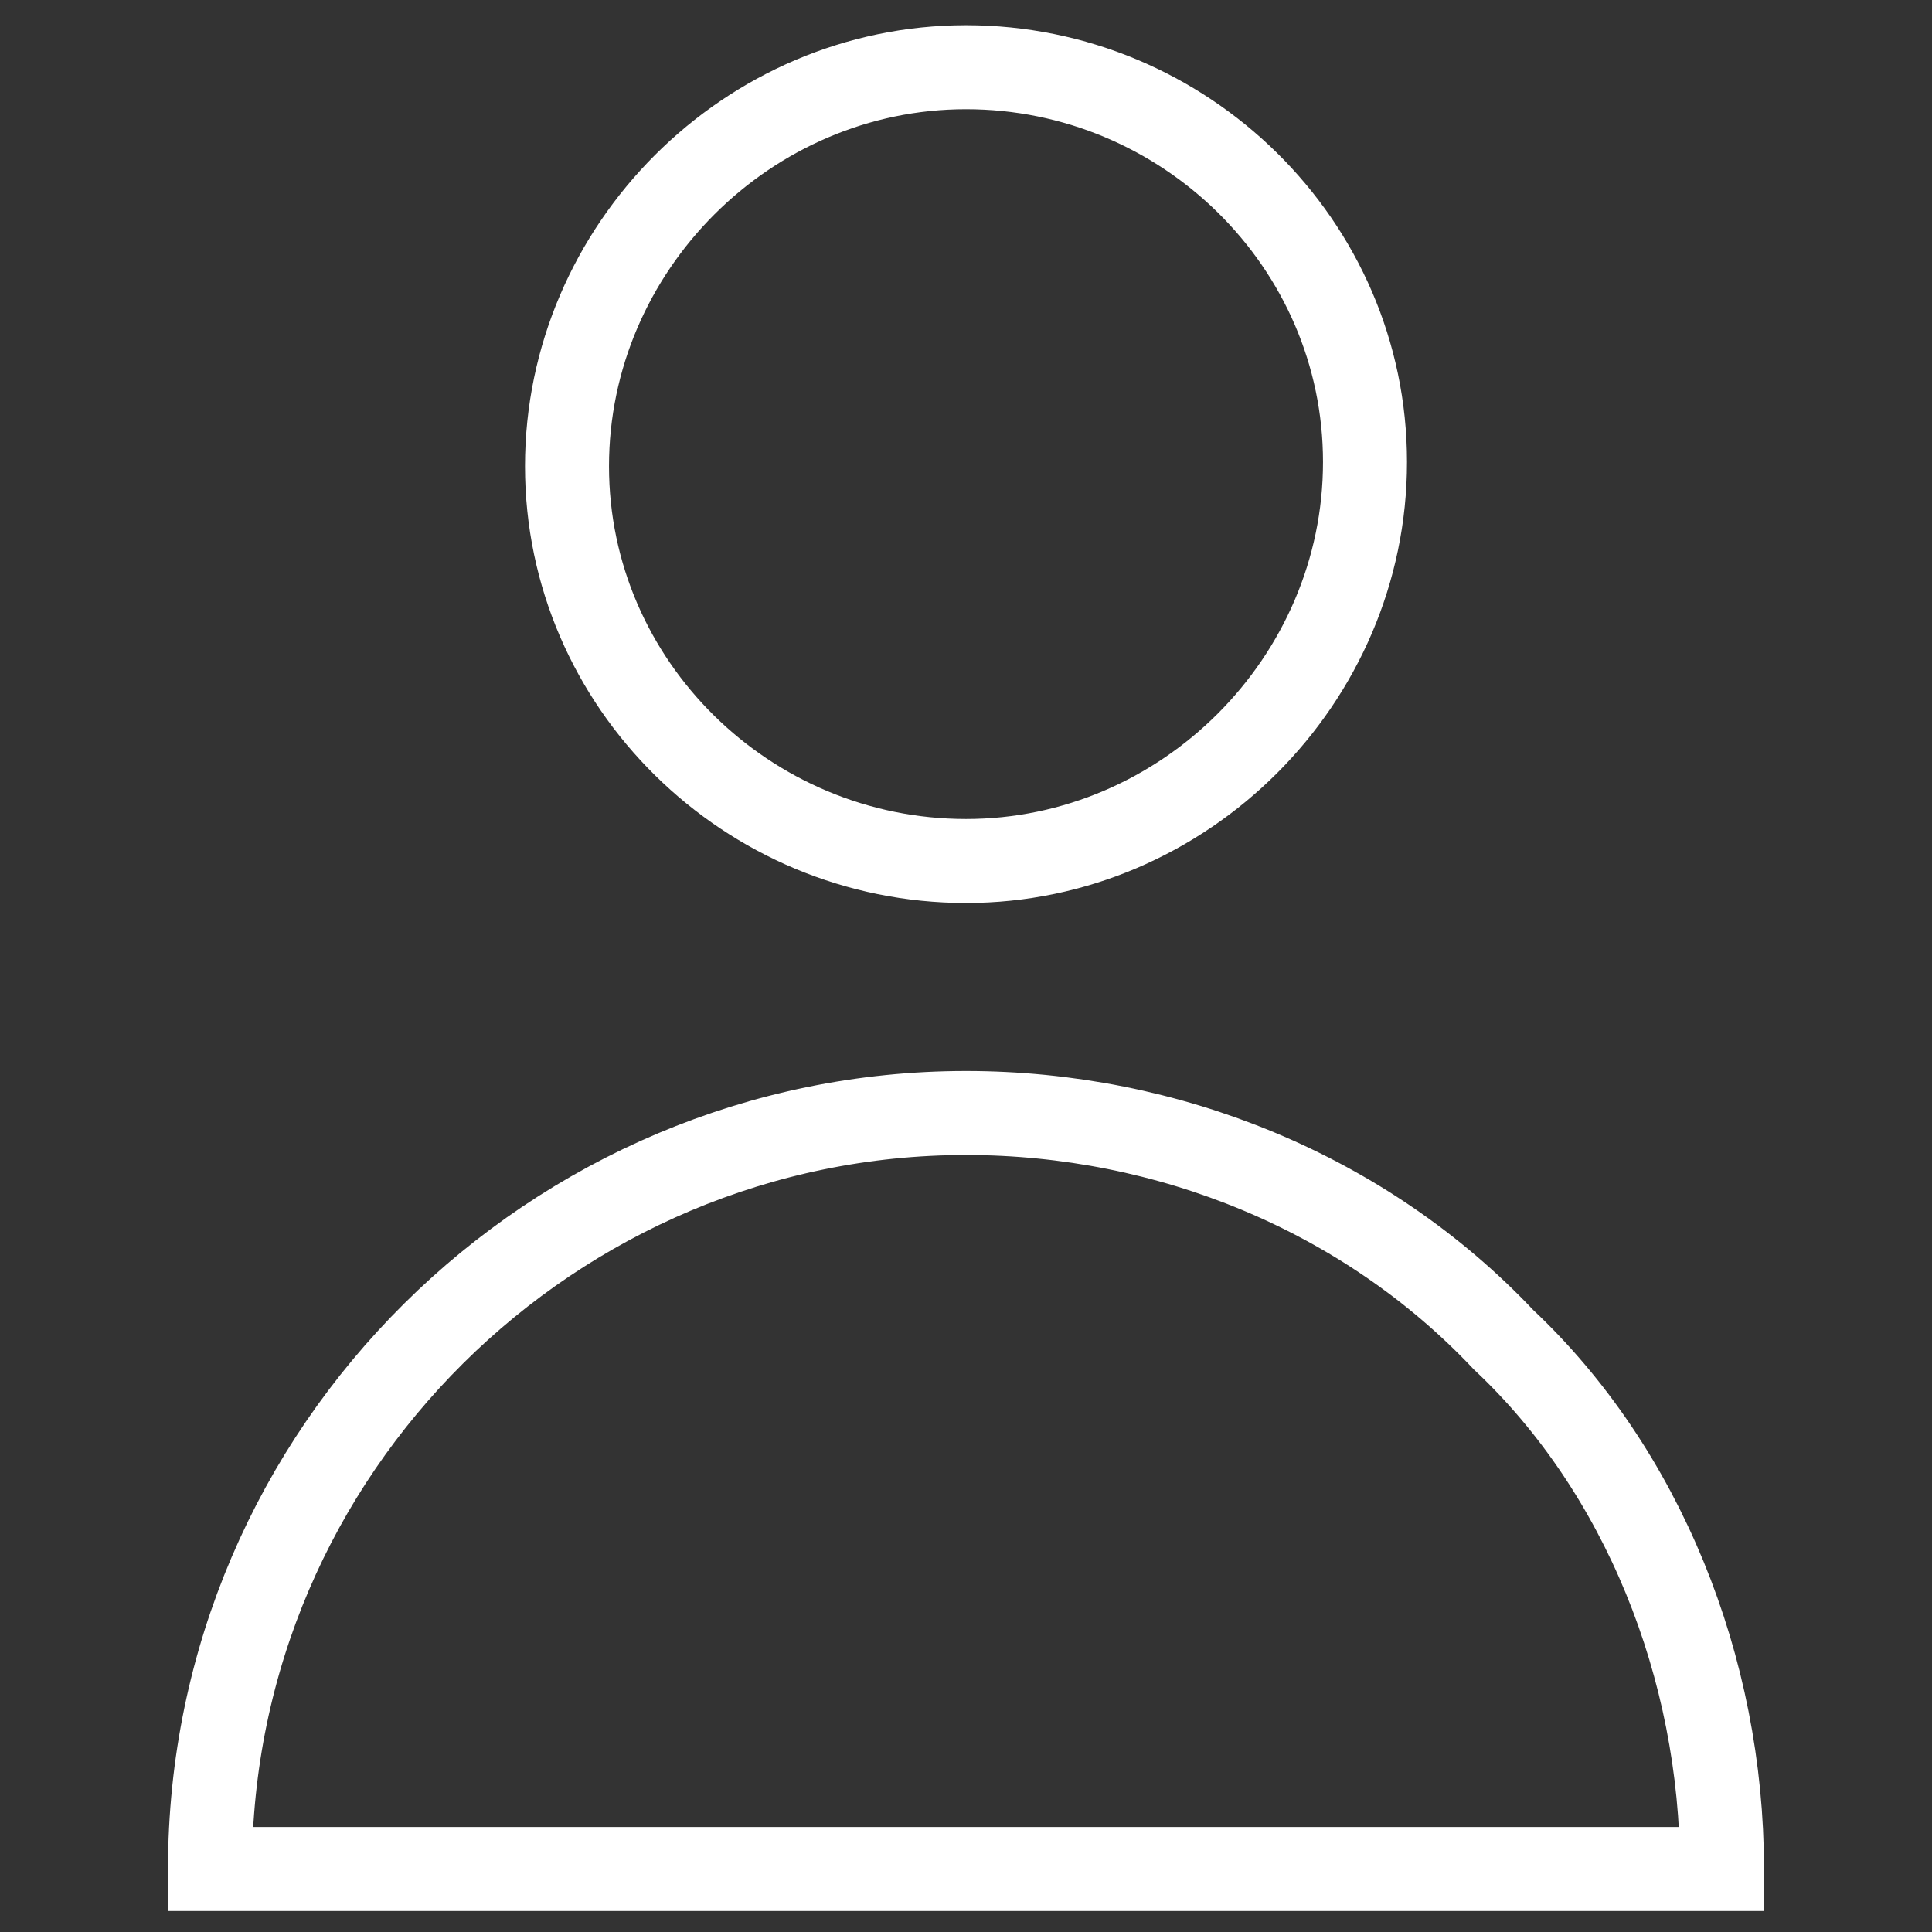 <?xml version="1.0" encoding="utf-8"?>
<!-- Generator: Adobe Illustrator 26.0.1, SVG Export Plug-In . SVG Version: 6.00 Build 0)  -->
<svg version="1.1" id="Camada_1" xmlns="http://www.w3.org/2000/svg" xmlns:xlink="http://www.w3.org/1999/xlink" x="0px" y="0px"
	 viewBox="0 0 46 46" style="enable-background:new 0 0 46 46;" xml:space="preserve">
<rect x="0" y="0" width="46" height="46" fill="#333333" stroke="none"/>
<style type="text/css">
	.st0{fill:none;stroke:#FFFFFF;stroke-width:2;stroke-linecap:round;}
</style>
<g>
	<path id="Oval_86" class="st0" d="M23,20.5c5.2,0,9.5-4.3,9.5-9.5S28.2,1.6,23,1.6s-9.5,4.3-9.5,9.5S17.8,20.5,23,20.5z"/>
	<path class="st0" d="M41,44.5H5c0-10,8.2-18,18-18c4.8,0,9.5,1.9,12.8,5.4C39.1,35,41,39.7,41,44.5L41,44.5z"/>
</g>
</svg>
